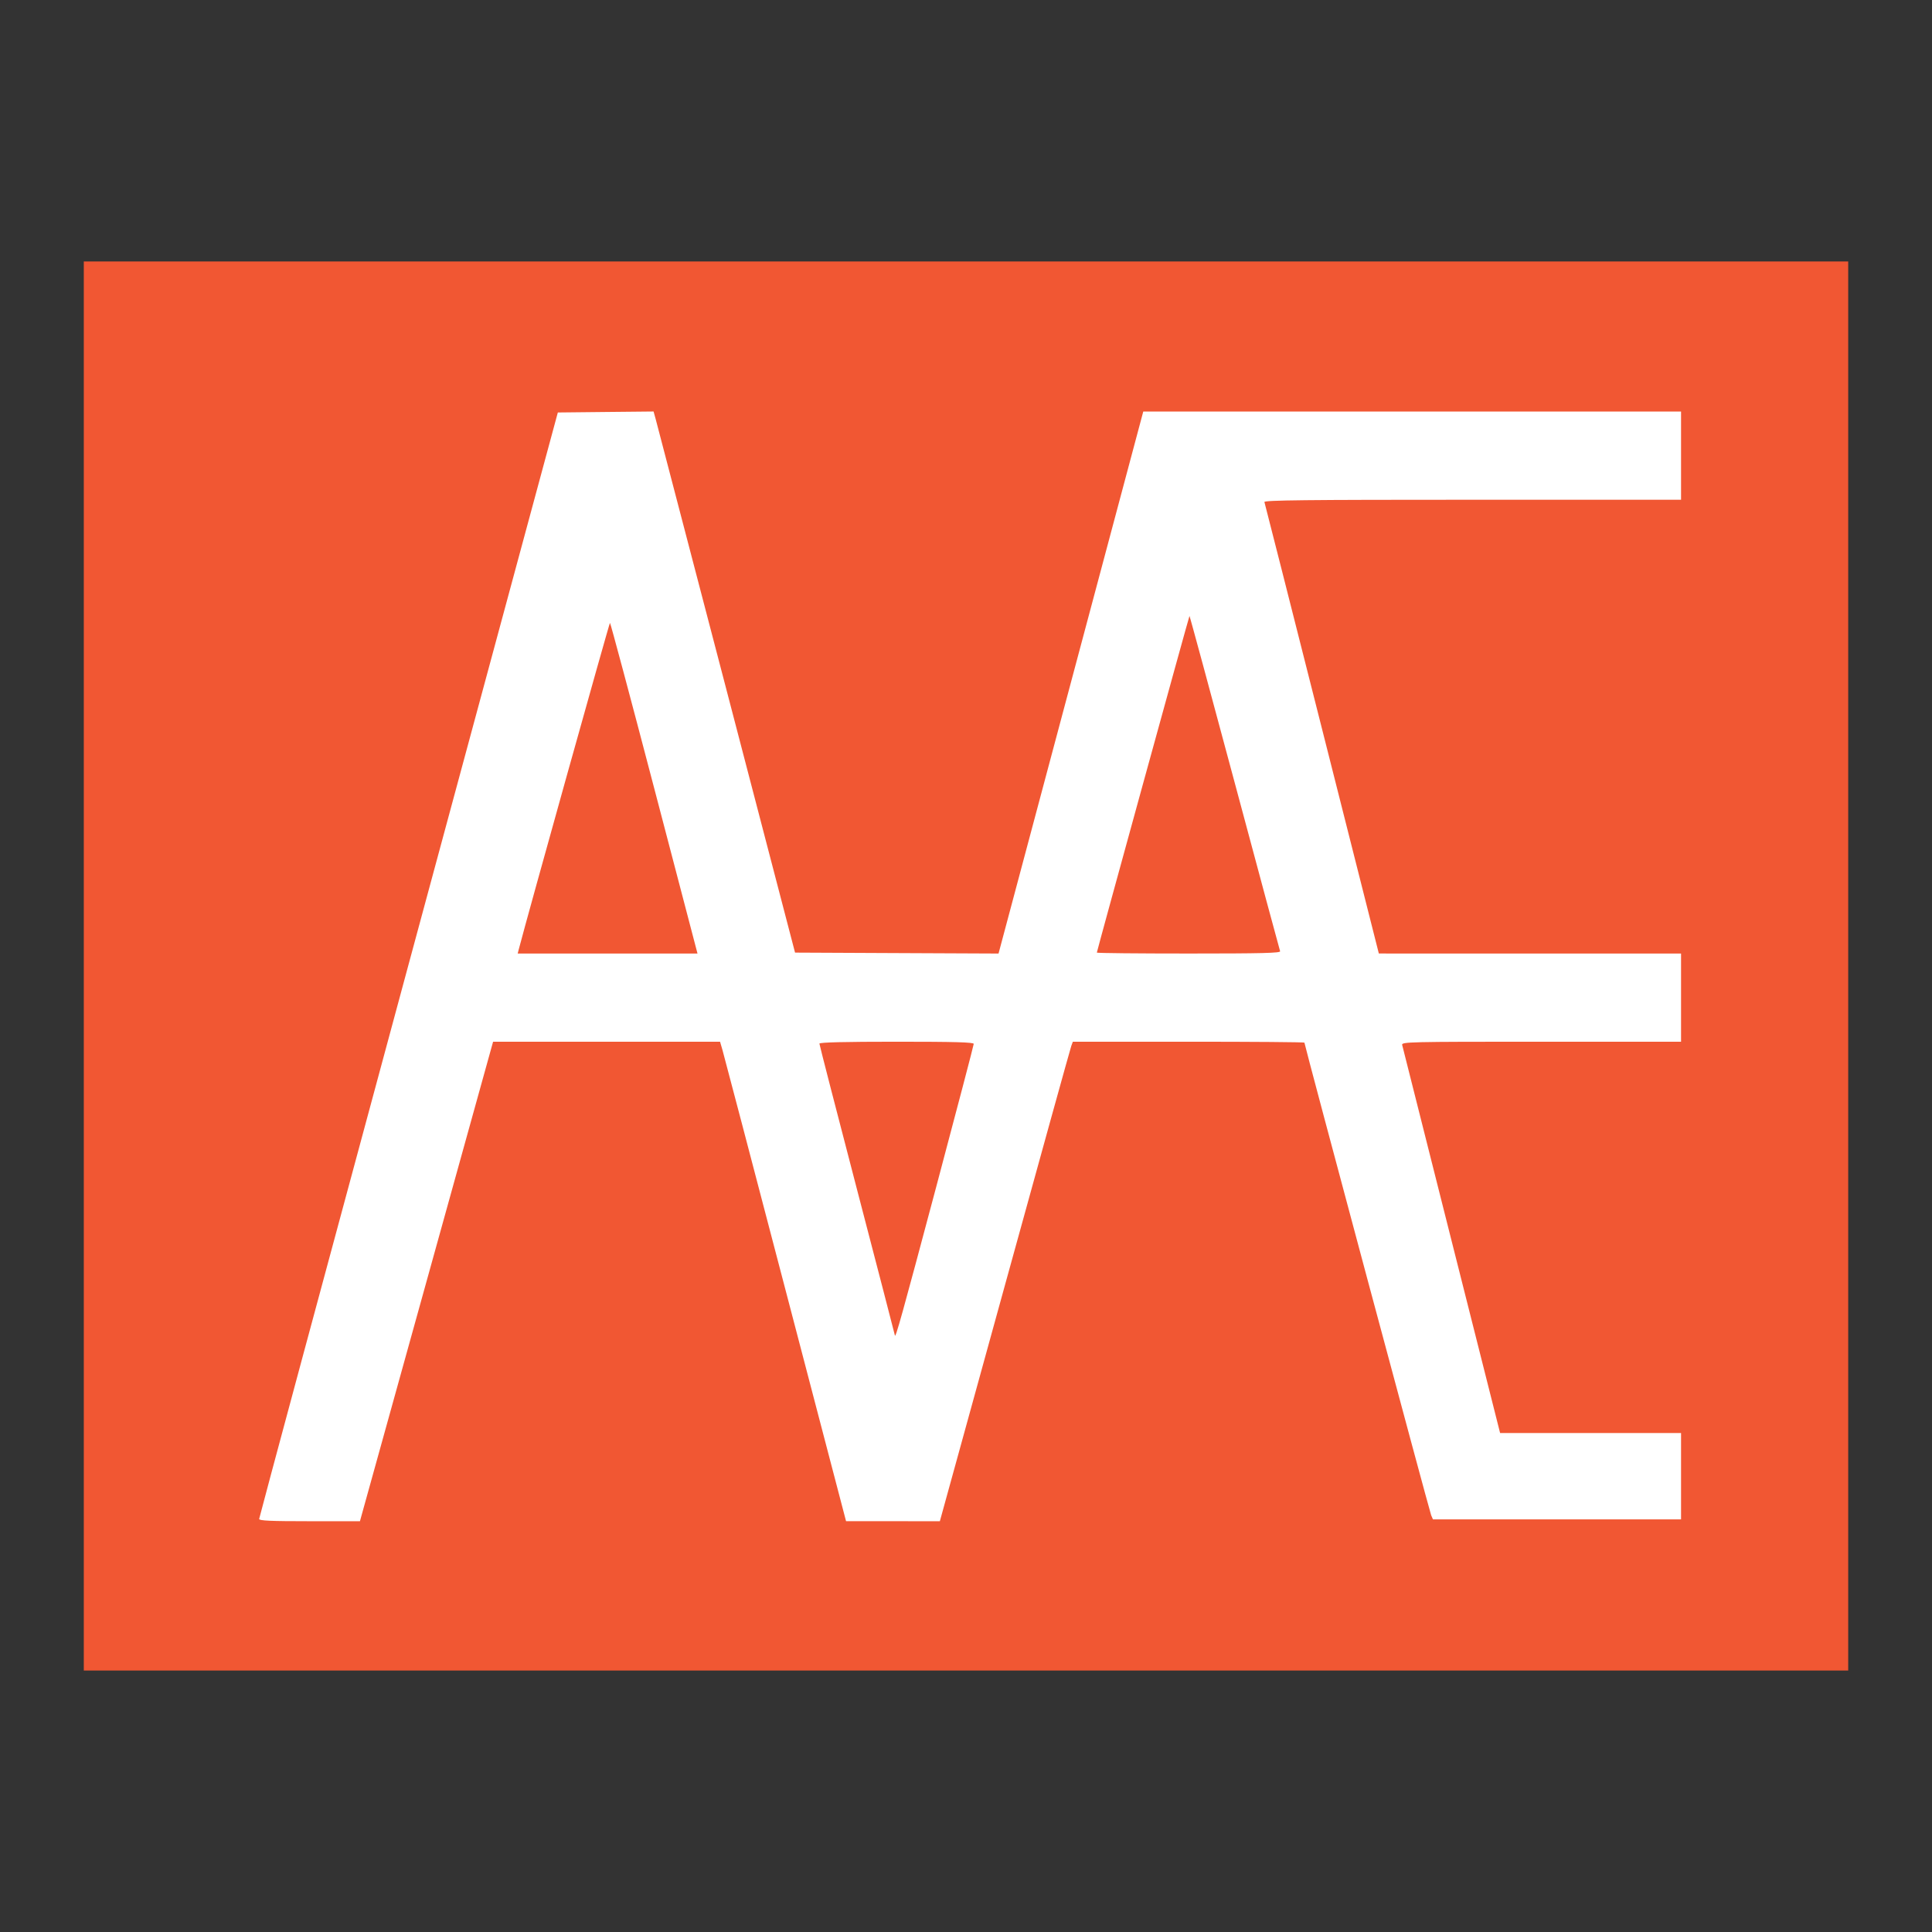<svg xmlns="http://www.w3.org/2000/svg" xmlns:xlink="http://www.w3.org/1999/xlink" width="1080" zoomAndPan="magnify" viewBox="0 0 810 810" height="1080" preserveAspectRatio="xMidYMid meet" version="1.0"><rect x="0" y="0" width="810" height="810" fill="#333333" stroke="none"/><defs><clipPath id="3678dd16a3"><path d="M 35.133 109.617 L 774.867 109.617 L 774.867 700.383 L 35.133 700.383 Z M 35.133 109.617 " clip-rule="nonzero"/></clipPath></defs><g clip-path="url(#3678dd16a3)"><path fill="#f15733" d="M 35.133 109.617 L 775.895 109.617 L 775.895 700.383 L 35.133 700.383 Z M 35.133 109.617 " fill-opacity="1" fill-rule="nonzero"/></g><path fill="#ffffff" d="M 108.656 636.816 C 108.672 636.285 136.852 531.699 171.285 404.391 L 233.875 172.934 L 253.945 172.723 L 274.012 172.523 L 274.922 175.805 C 275.422 177.613 288.77 228.66 304.582 289.238 L 333.328 399.387 L 375.984 399.586 L 418.641 399.777 L 445.531 299.066 C 460.32 243.672 473.969 192.543 475.871 185.449 L 479.32 172.547 L 704.789 172.547 L 704.789 209.52 L 617.281 209.52 C 547.613 209.52 529.844 209.711 530.113 210.48 C 530.297 211.012 541.164 253.816 554.266 305.609 L 578.082 399.762 L 641.438 399.77 L 704.789 399.77 L 704.789 436.742 L 646.156 436.742 C 590.707 436.742 587.551 436.812 587.867 438.09 C 588.043 438.828 597.355 475.742 608.555 520.113 L 628.922 600.797 L 666.855 600.797 L 704.789 600.805 L 704.789 637.008 L 600.773 637.008 L 600.02 635.273 C 599.352 633.734 546.887 438.082 546.887 437.129 C 546.887 436.91 525.043 436.742 498.348 436.742 L 449.797 436.742 L 449.152 438.477 C 448.797 439.43 436.25 484.66 421.277 538.992 L 394.039 637.777 L 374.375 637.77 L 354.711 637.754 L 329.355 540.91 C 315.414 487.641 303.527 442.41 302.949 440.402 L 301.887 436.742 L 206.73 436.742 L 179.512 534.758 C 164.535 588.668 151.98 633.895 151.598 635.273 L 150.91 637.777 L 129.758 637.777 C 113.336 637.777 108.625 637.562 108.656 636.816 M 392.43 497.922 C 401.125 465.266 408.242 438.145 408.242 437.652 C 408.242 436.965 400.164 436.742 375.895 436.742 C 354.297 436.742 343.543 437.004 343.543 437.535 C 343.543 437.969 350.652 465.543 359.332 498.809 C 368.012 532.086 375.145 559.543 375.176 559.836 C 375.348 561.578 378.172 551.426 392.43 497.922 M 274.273 330.457 C 264.293 292.328 255.941 261.141 255.734 261.141 C 255.457 261.141 221.004 384.473 217.492 398.039 L 217.043 399.77 L 292.43 399.77 L 274.273 330.457 M 536.691 398.809 C 536.496 398.277 527.902 366.395 517.602 327.953 C 507.297 289.508 498.785 258.137 498.695 258.246 C 498.477 258.469 459.852 398.848 459.852 399.387 C 459.852 399.602 477.219 399.77 498.449 399.77 C 528.996 399.77 536.969 399.57 536.691 398.809 Z M 536.691 398.809 " fill-opacity="1" fill-rule="nonzero"/></svg>